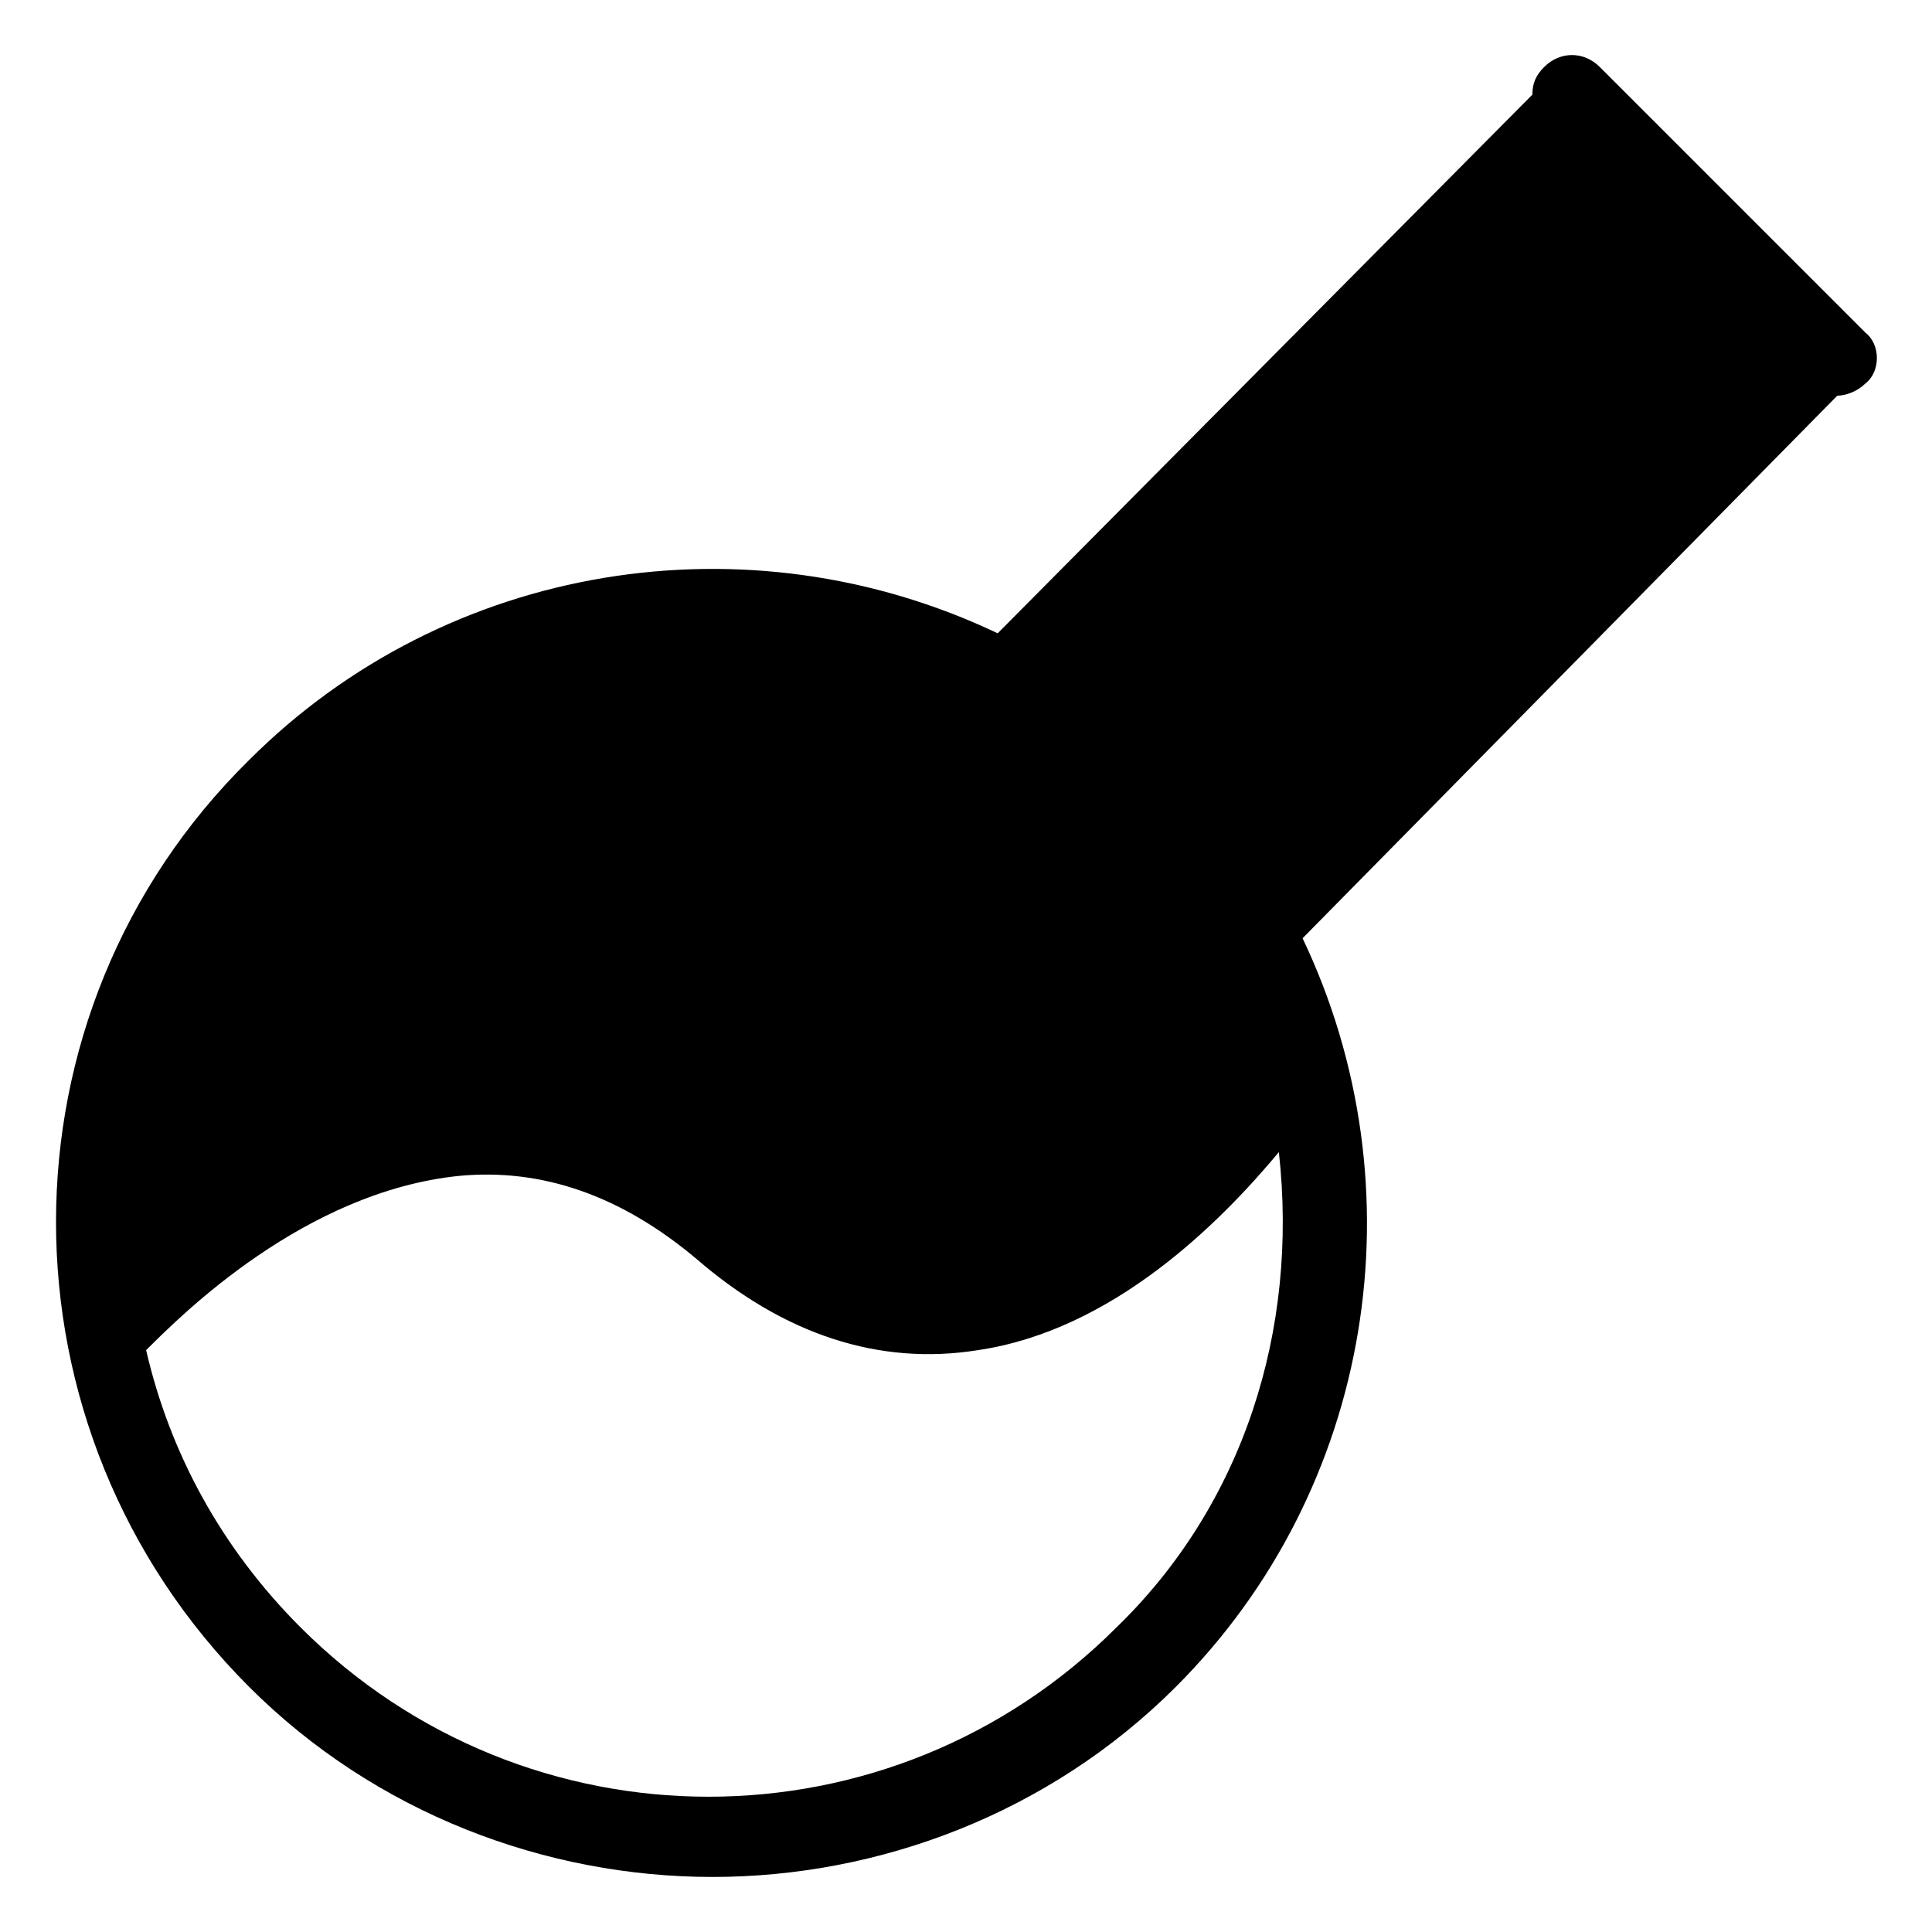 <?xml version="1.0" encoding="UTF-8"?>
<!-- Uploaded to: SVG Repo, www.svgrepo.com, Generator: SVG Repo Mixer Tools -->
<svg fill="#000000" width="800px" height="800px" version="1.1" viewBox="144 144 512 512" xmlns="http://www.w3.org/2000/svg">
 <path d="m638.26 232.06-70.324-70.324c-4.199-4.199-10.496-4.199-14.695 0-2.098 2.098-3.148 4.199-3.148 7.348l-141.7 142.75c-66.125-31.488-145.89-18.895-198.38 33.586-68.223 67.176-68.223 177.38 0 245.61 33.586 33.586 78.719 50.383 122.8 50.383 44.082 0 89.215-16.793 122.8-50.383 52.48-52.48 65.074-132.25 33.586-198.38l141.7-143.79c2.098 0 5.246-1.051 7.348-3.148 4.199-3.148 4.199-10.496 0-13.645zm-198.38 343.22c-59.828 59.828-156.39 59.828-216.22 0-20.992-20.992-34.637-46.184-40.934-73.473 9.445-9.445 41.984-41.984 82.918-46.184 22.043-2.098 43.035 5.246 62.977 22.043 23.09 19.941 48.281 28.34 74.523 24.141 35.688-5.246 64.027-33.586 79.77-52.48 5.246 47.234-9.445 93.418-43.035 125.95z"/>
</svg>